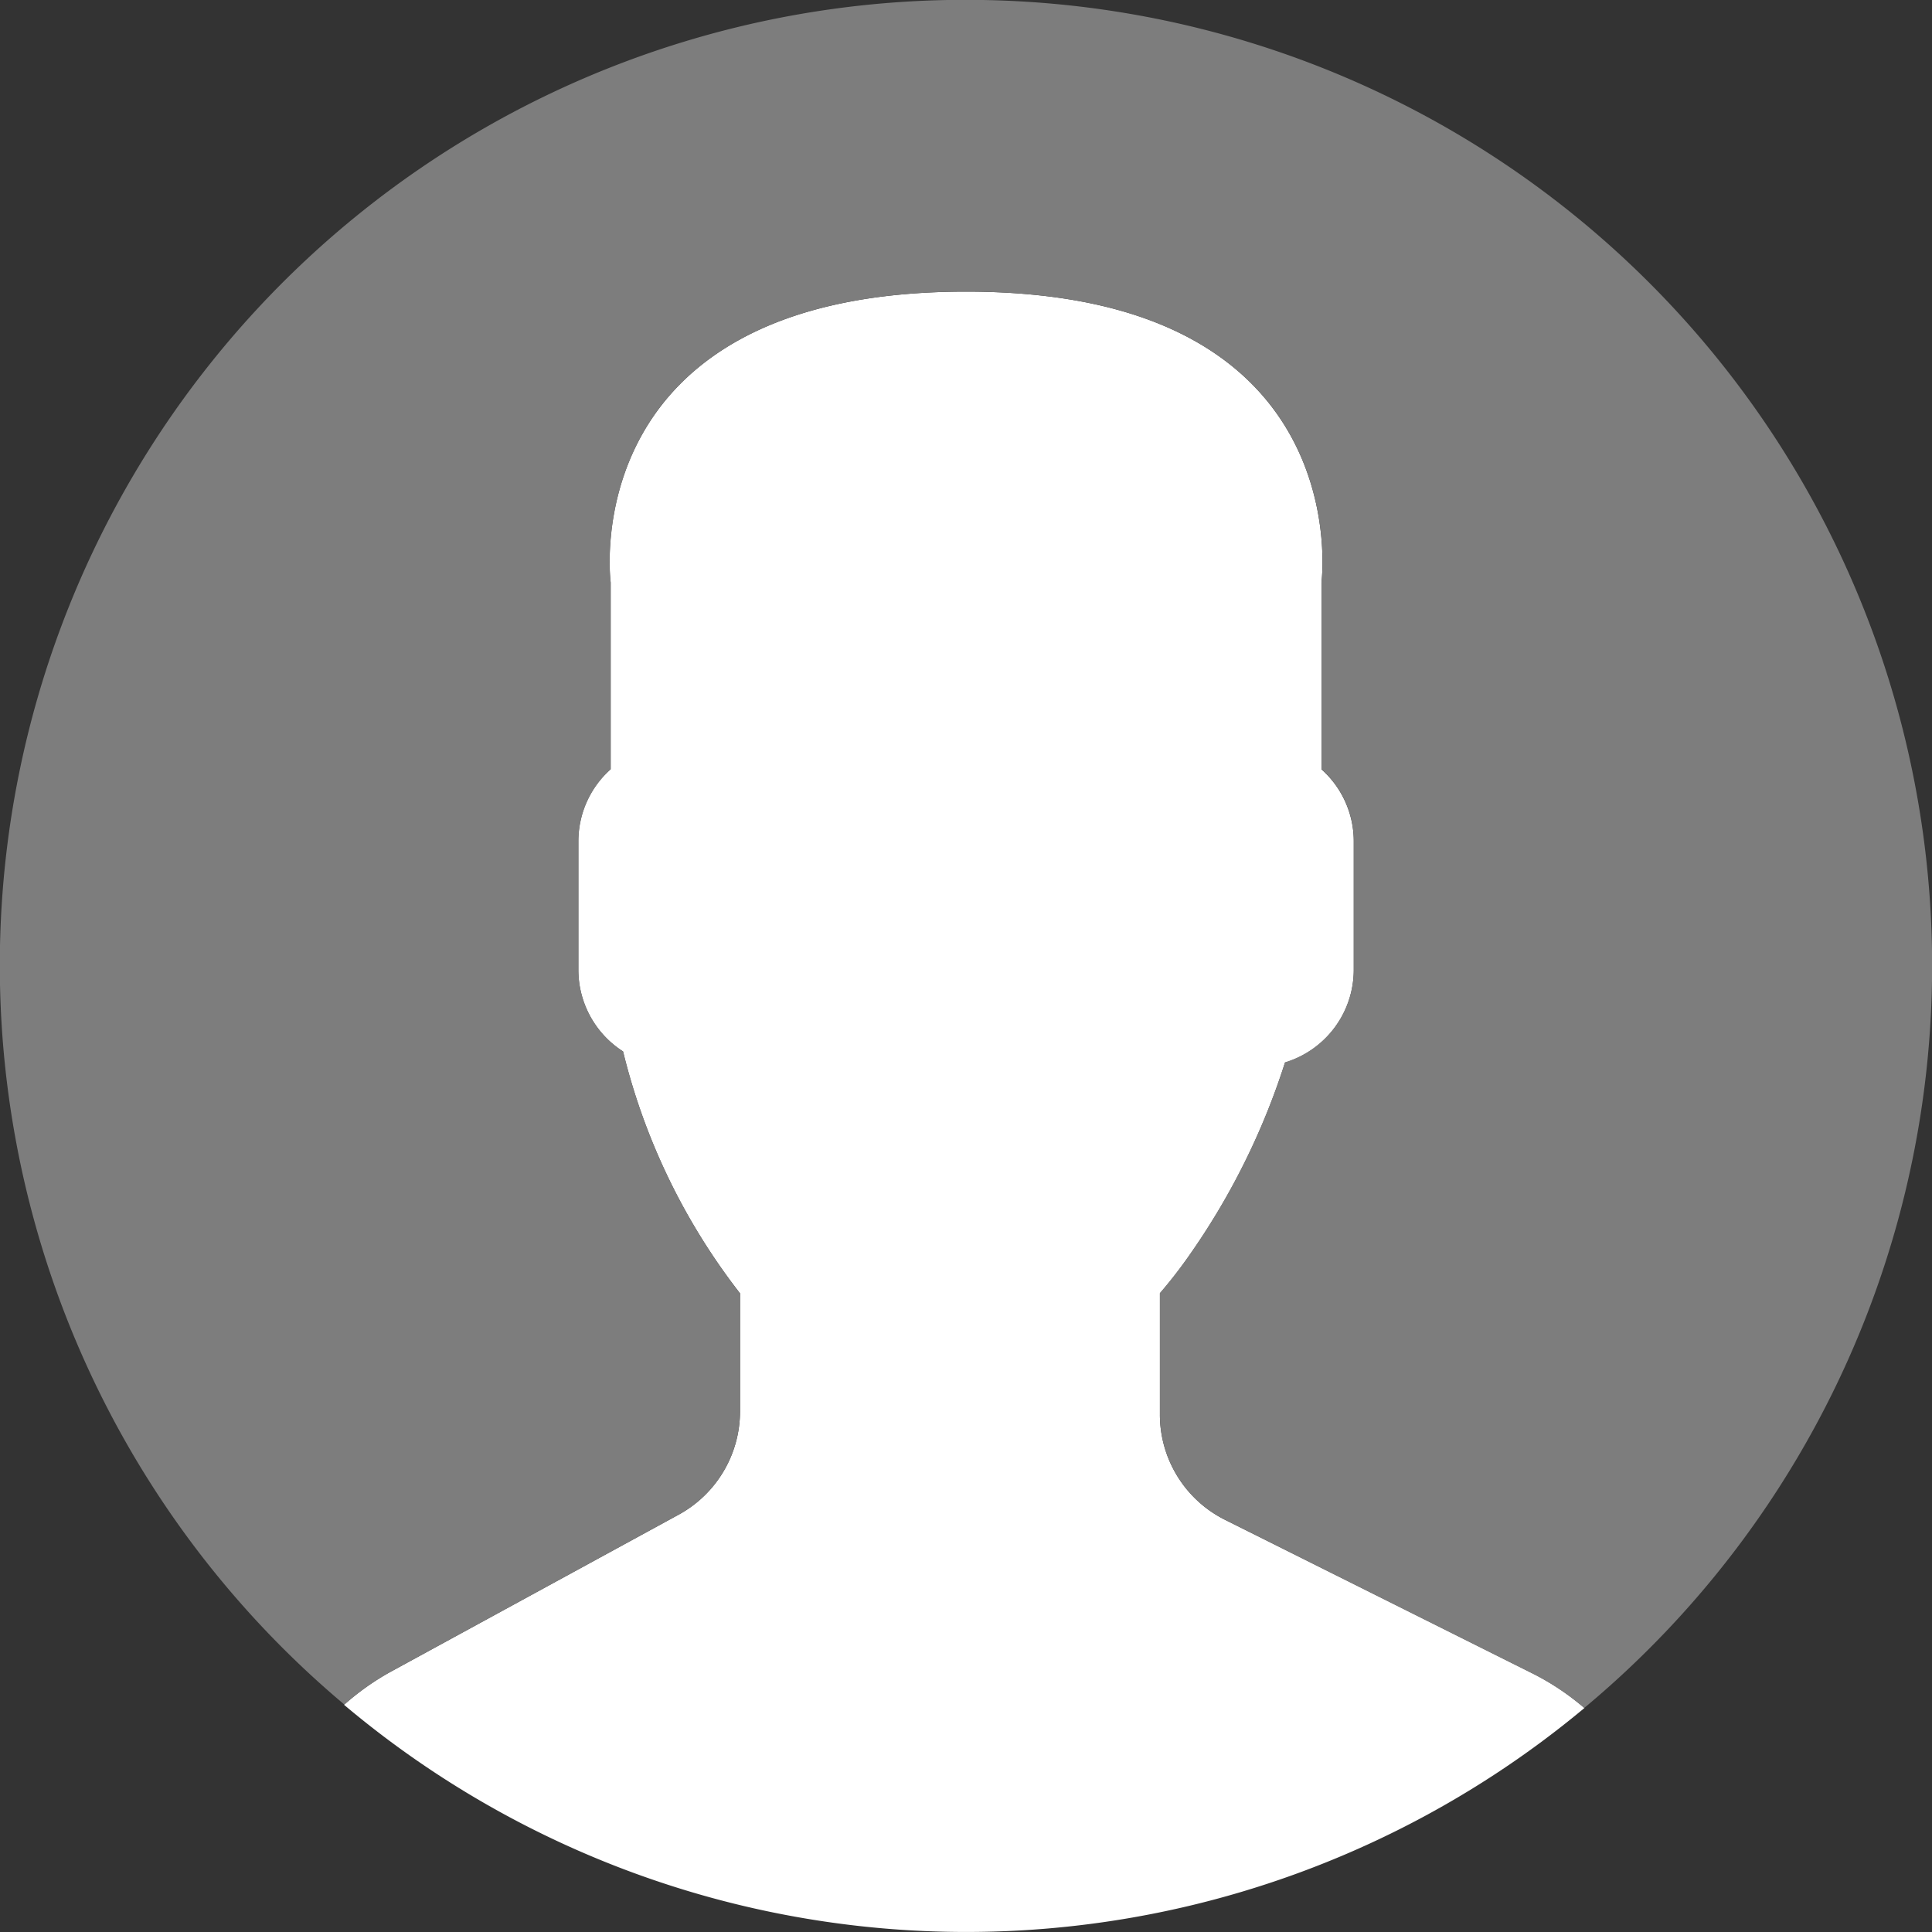 <svg xmlns="http://www.w3.org/2000/svg" width="52.998" height="53" viewBox="0 0 52.998 53">
  <rect x="0" y="0" width="52.998" height="53" fill="#333333" stroke="none"/>
  <g id="Group_24242" data-name="Group 24242" transform="translate(-1652 -45)">
    <g id="user_2_" data-name="user (2)" transform="translate(1652 45)">
      <path id="Path_2299" data-name="Path 2299" d="M18.613,41.552l-7.907,4.313a7.106,7.106,0,0,0-1.269.9,26.483,26.483,0,0,0,34.027.088,7.015,7.015,0,0,0-1.394-.934L33.6,41.689A3.229,3.229,0,0,1,31.818,38.8V35.479a12.788,12.788,0,0,0,.8-1.03,19.483,19.483,0,0,0,2.632-5.3,2.659,2.659,0,0,0,1.886-2.53V23.069a2.647,2.647,0,0,0-.886-1.965V15.978S37.3,8,26.5,8s-9.75,7.977-9.75,7.977V21.1a2.644,2.644,0,0,0-.886,1.965v3.546a2.658,2.658,0,0,0,1.226,2.231A17.6,17.6,0,0,0,20.3,35.479v3.24A3.232,3.232,0,0,1,18.613,41.552Z" fill="#fff"/>
      <g id="Group_1924" data-name="Group 1924">
        <path id="Path_2300" data-name="Path 2300" d="M26.953,0A26.483,26.483,0,0,0,9.448,46.76a7.041,7.041,0,0,1,1.257-.894l7.907-4.313A3.23,3.23,0,0,0,20.3,38.718v-3.24a17.58,17.58,0,0,1-3.206-6.633,2.66,2.66,0,0,1-1.226-2.231V23.068a2.647,2.647,0,0,1,.886-1.965V15.977S15.7,8,26.5,8s9.75,7.977,9.75,7.977V21.1a2.644,2.644,0,0,1,.886,1.965v3.546a2.659,2.659,0,0,1-1.886,2.53,19.482,19.482,0,0,1-2.632,5.3,12.788,12.788,0,0,1-.8,1.03V38.8A3.228,3.228,0,0,0,33.6,41.688l8.467,4.233a7.05,7.05,0,0,1,1.39.932A26.494,26.494,0,0,0,26.953,0Z" fill="#7d7d7d"/>
      </g>
    </g>
  </g>
</svg>
